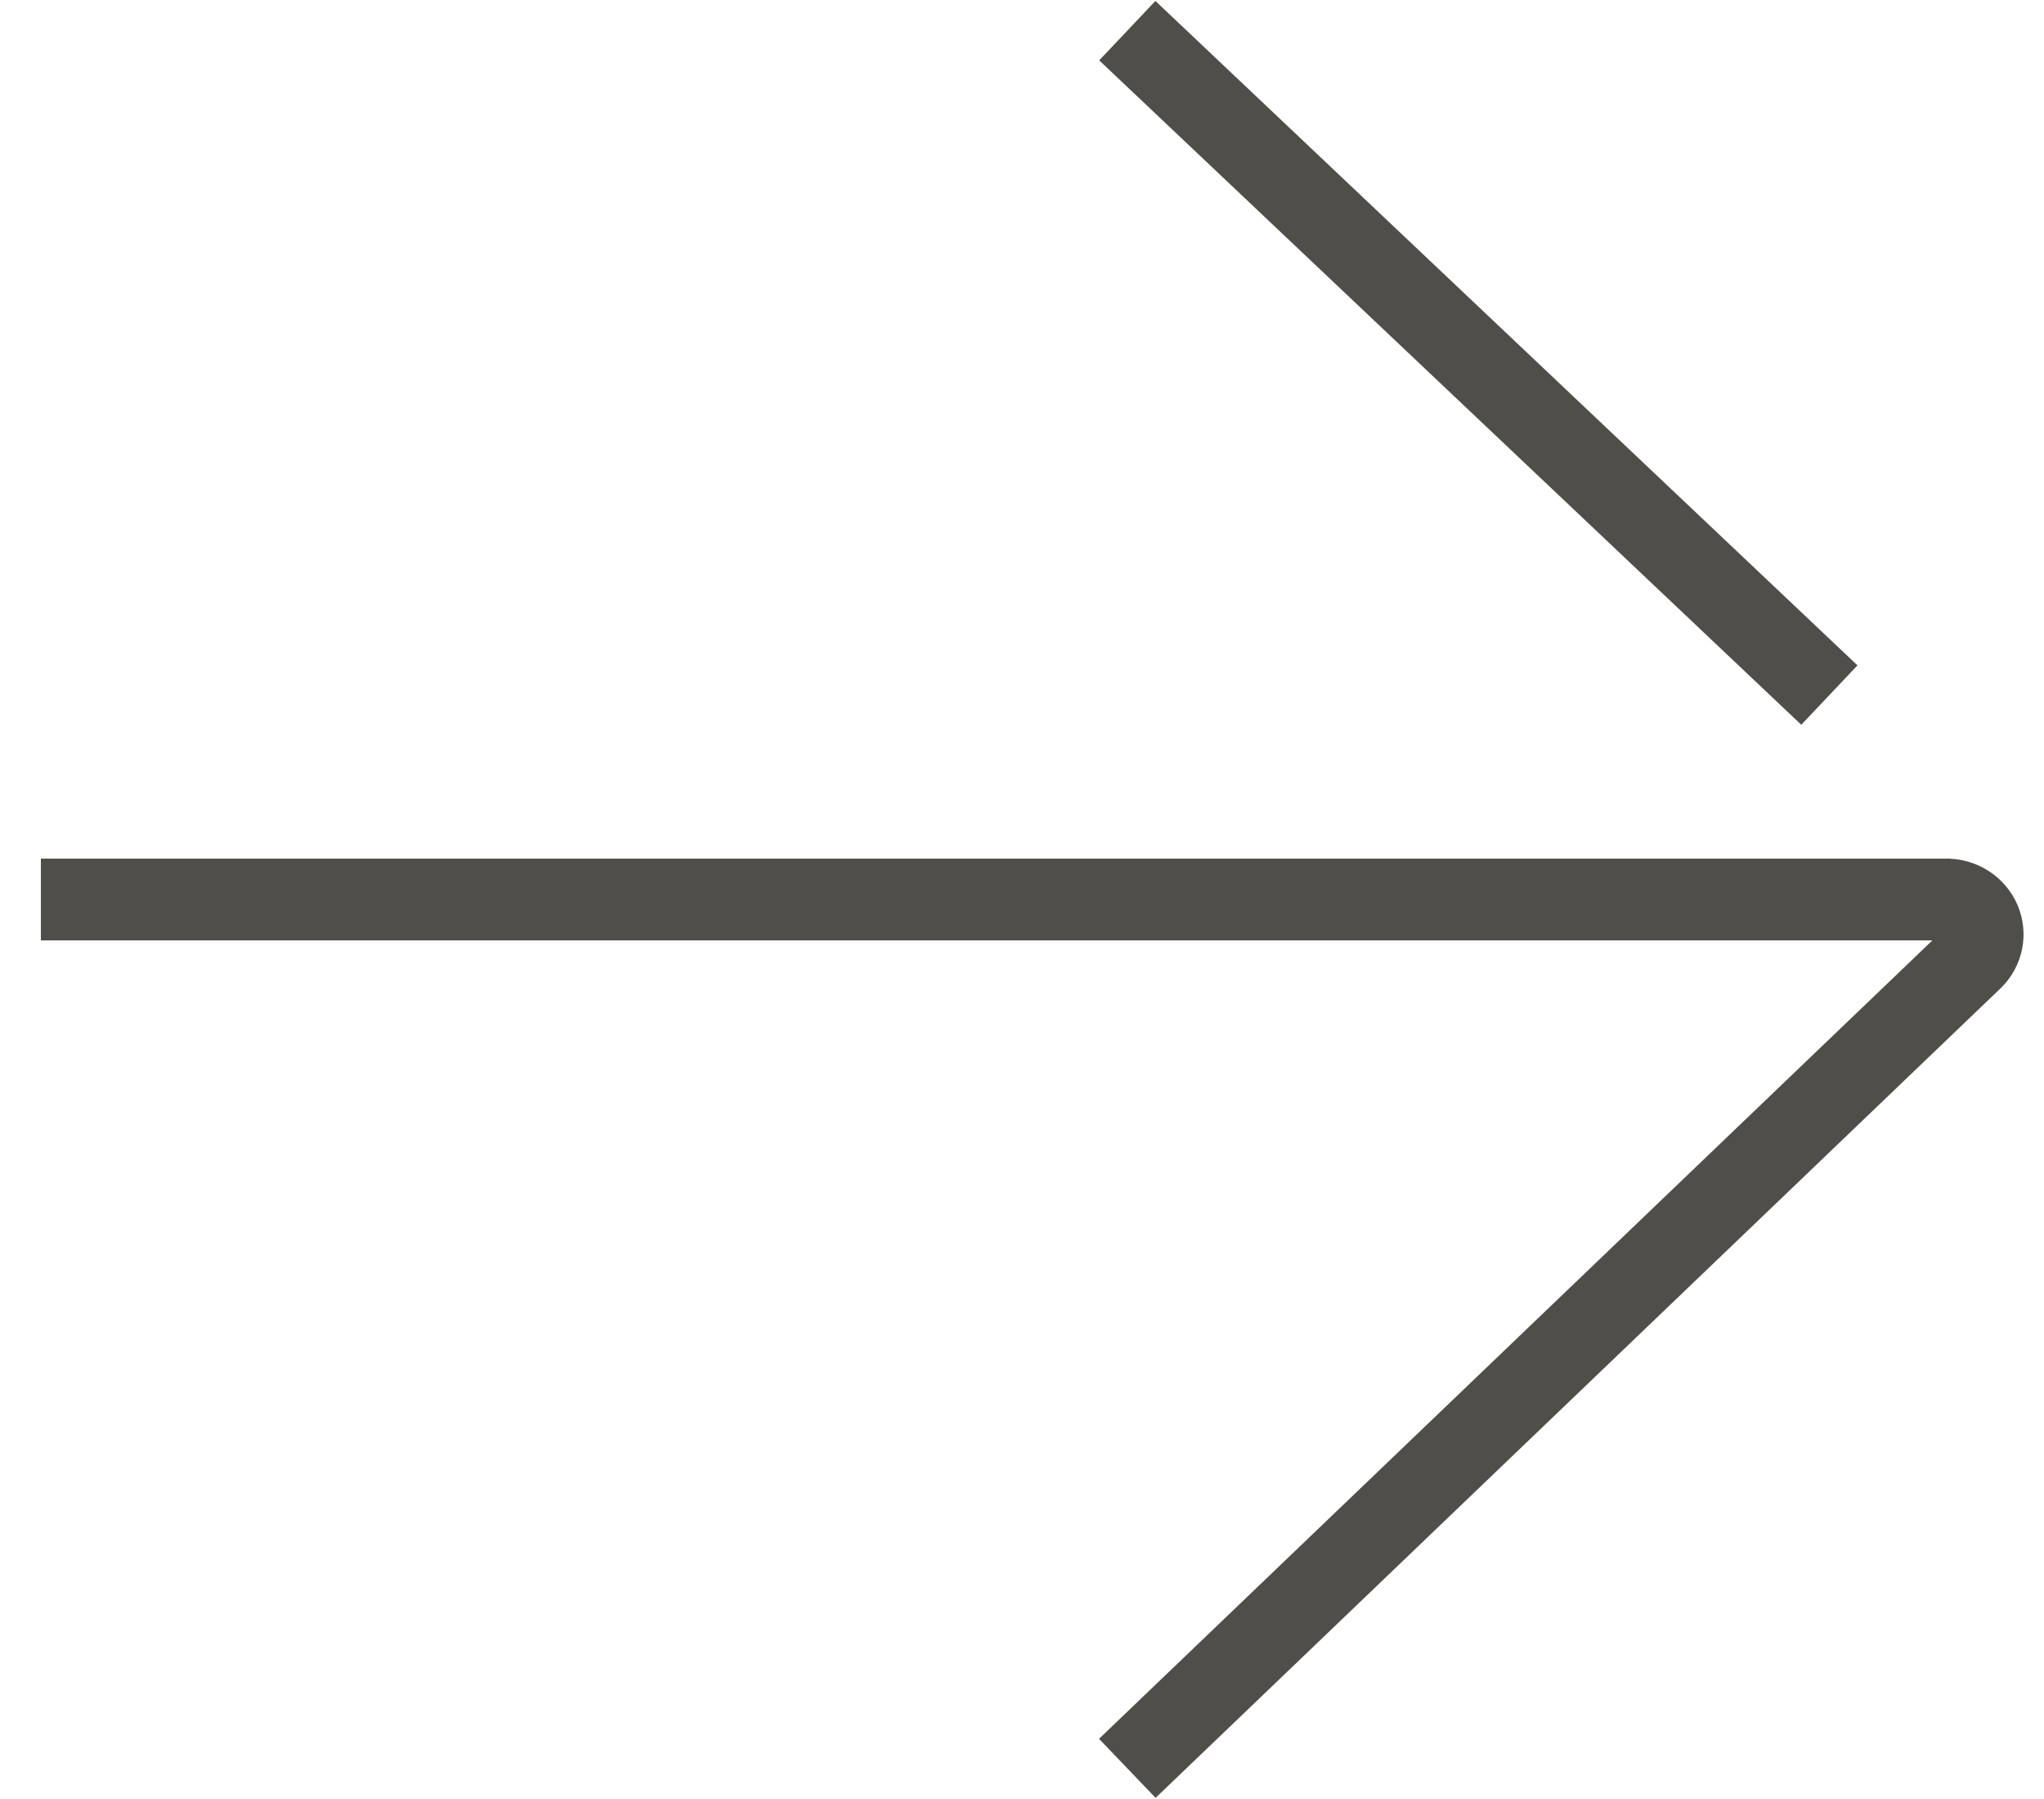 <svg width="25" height="22" viewBox="0 0 25 22" fill="none" xmlns="http://www.w3.org/2000/svg">
<path d="M0.5 11L23.82 11C23.905 11.003 23.989 11.029 24.059 11.076C24.13 11.123 24.184 11.189 24.217 11.265C24.249 11.341 24.258 11.425 24.242 11.506C24.226 11.587 24.186 11.662 24.127 11.721L13.788 21.625M13.788 0.375L22.375 8.5" stroke="#504E4B" stroke-linejoin="round"/>
</svg>
